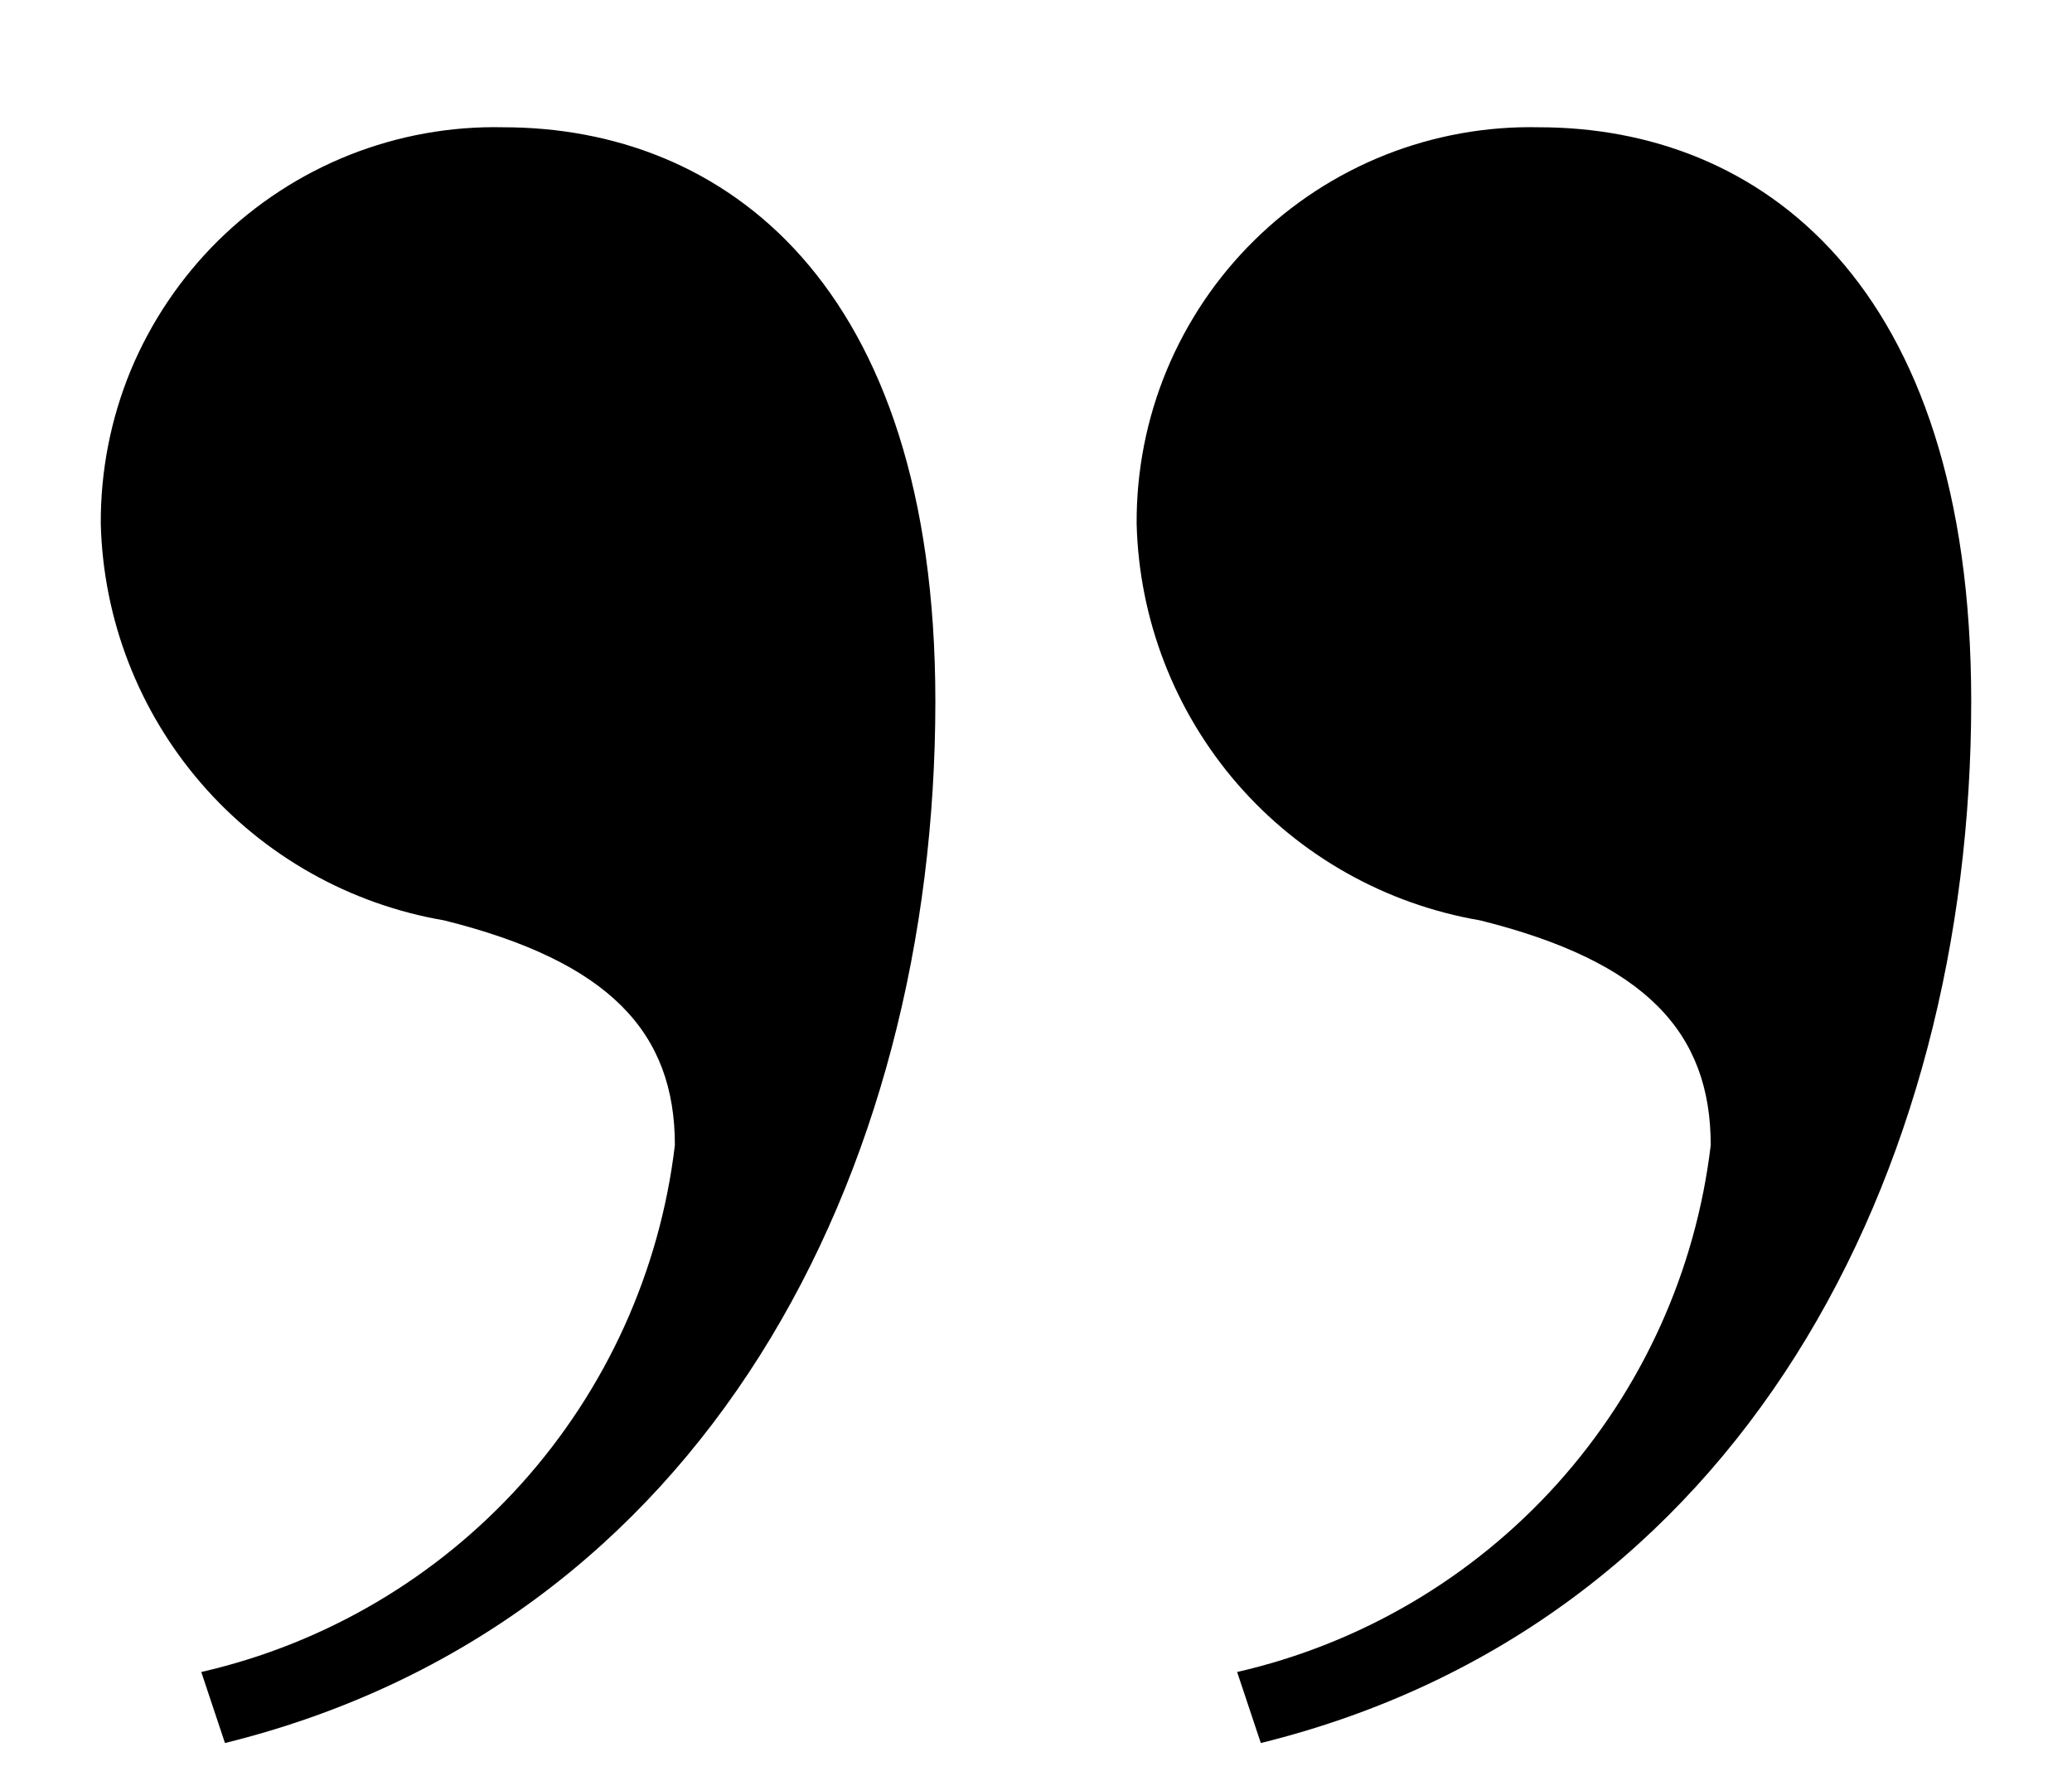 <svg width="14" height="12" viewBox="0 0 14 12" fill="none" xmlns="http://www.w3.org/2000/svg">
<g clip-path="url(#clip0_39_97)">
<path d="M3 6.219C2.363 6.11 1.783 5.783 1.36 5.294C0.937 4.805 0.697 4.185 0.681 3.539C0.679 3.183 0.748 2.83 0.884 2.501C1.021 2.173 1.222 1.875 1.475 1.625C1.729 1.375 2.03 1.179 2.361 1.047C2.692 0.916 3.045 0.852 3.401 0.86C4.88 0.86 6.32 1.899 6.32 4.739C6.32 7.939 4.76 10.978 1.52 11.778L1.36 11.298C2.195 11.107 2.951 10.662 3.524 10.025C4.097 9.387 4.459 8.589 4.56 7.738C4.56 6.978 4.121 6.498 3 6.219ZM10 6.219C9.363 6.11 8.783 5.784 8.359 5.295C7.936 4.806 7.696 4.185 7.68 3.539C7.678 3.183 7.747 2.83 7.883 2.502C8.02 2.173 8.22 1.875 8.474 1.625C8.727 1.375 9.028 1.179 9.359 1.047C9.69 0.916 10.043 0.852 10.399 0.86C11.879 0.86 13.319 1.899 13.319 4.739C13.319 7.939 11.759 10.978 8.519 11.778L8.359 11.298C9.194 11.107 9.95 10.662 10.523 10.025C11.096 9.387 11.458 8.589 11.559 7.738C11.559 6.978 11.121 6.498 10 6.219Z" fill="black"/>
</g>
<defs>
<clipPath id="clip0_39_97">
<rect width="12.638" height="10.918" fill="white" transform="translate(0.681 0.86)"/>
</clipPath>
</defs>
</svg>

